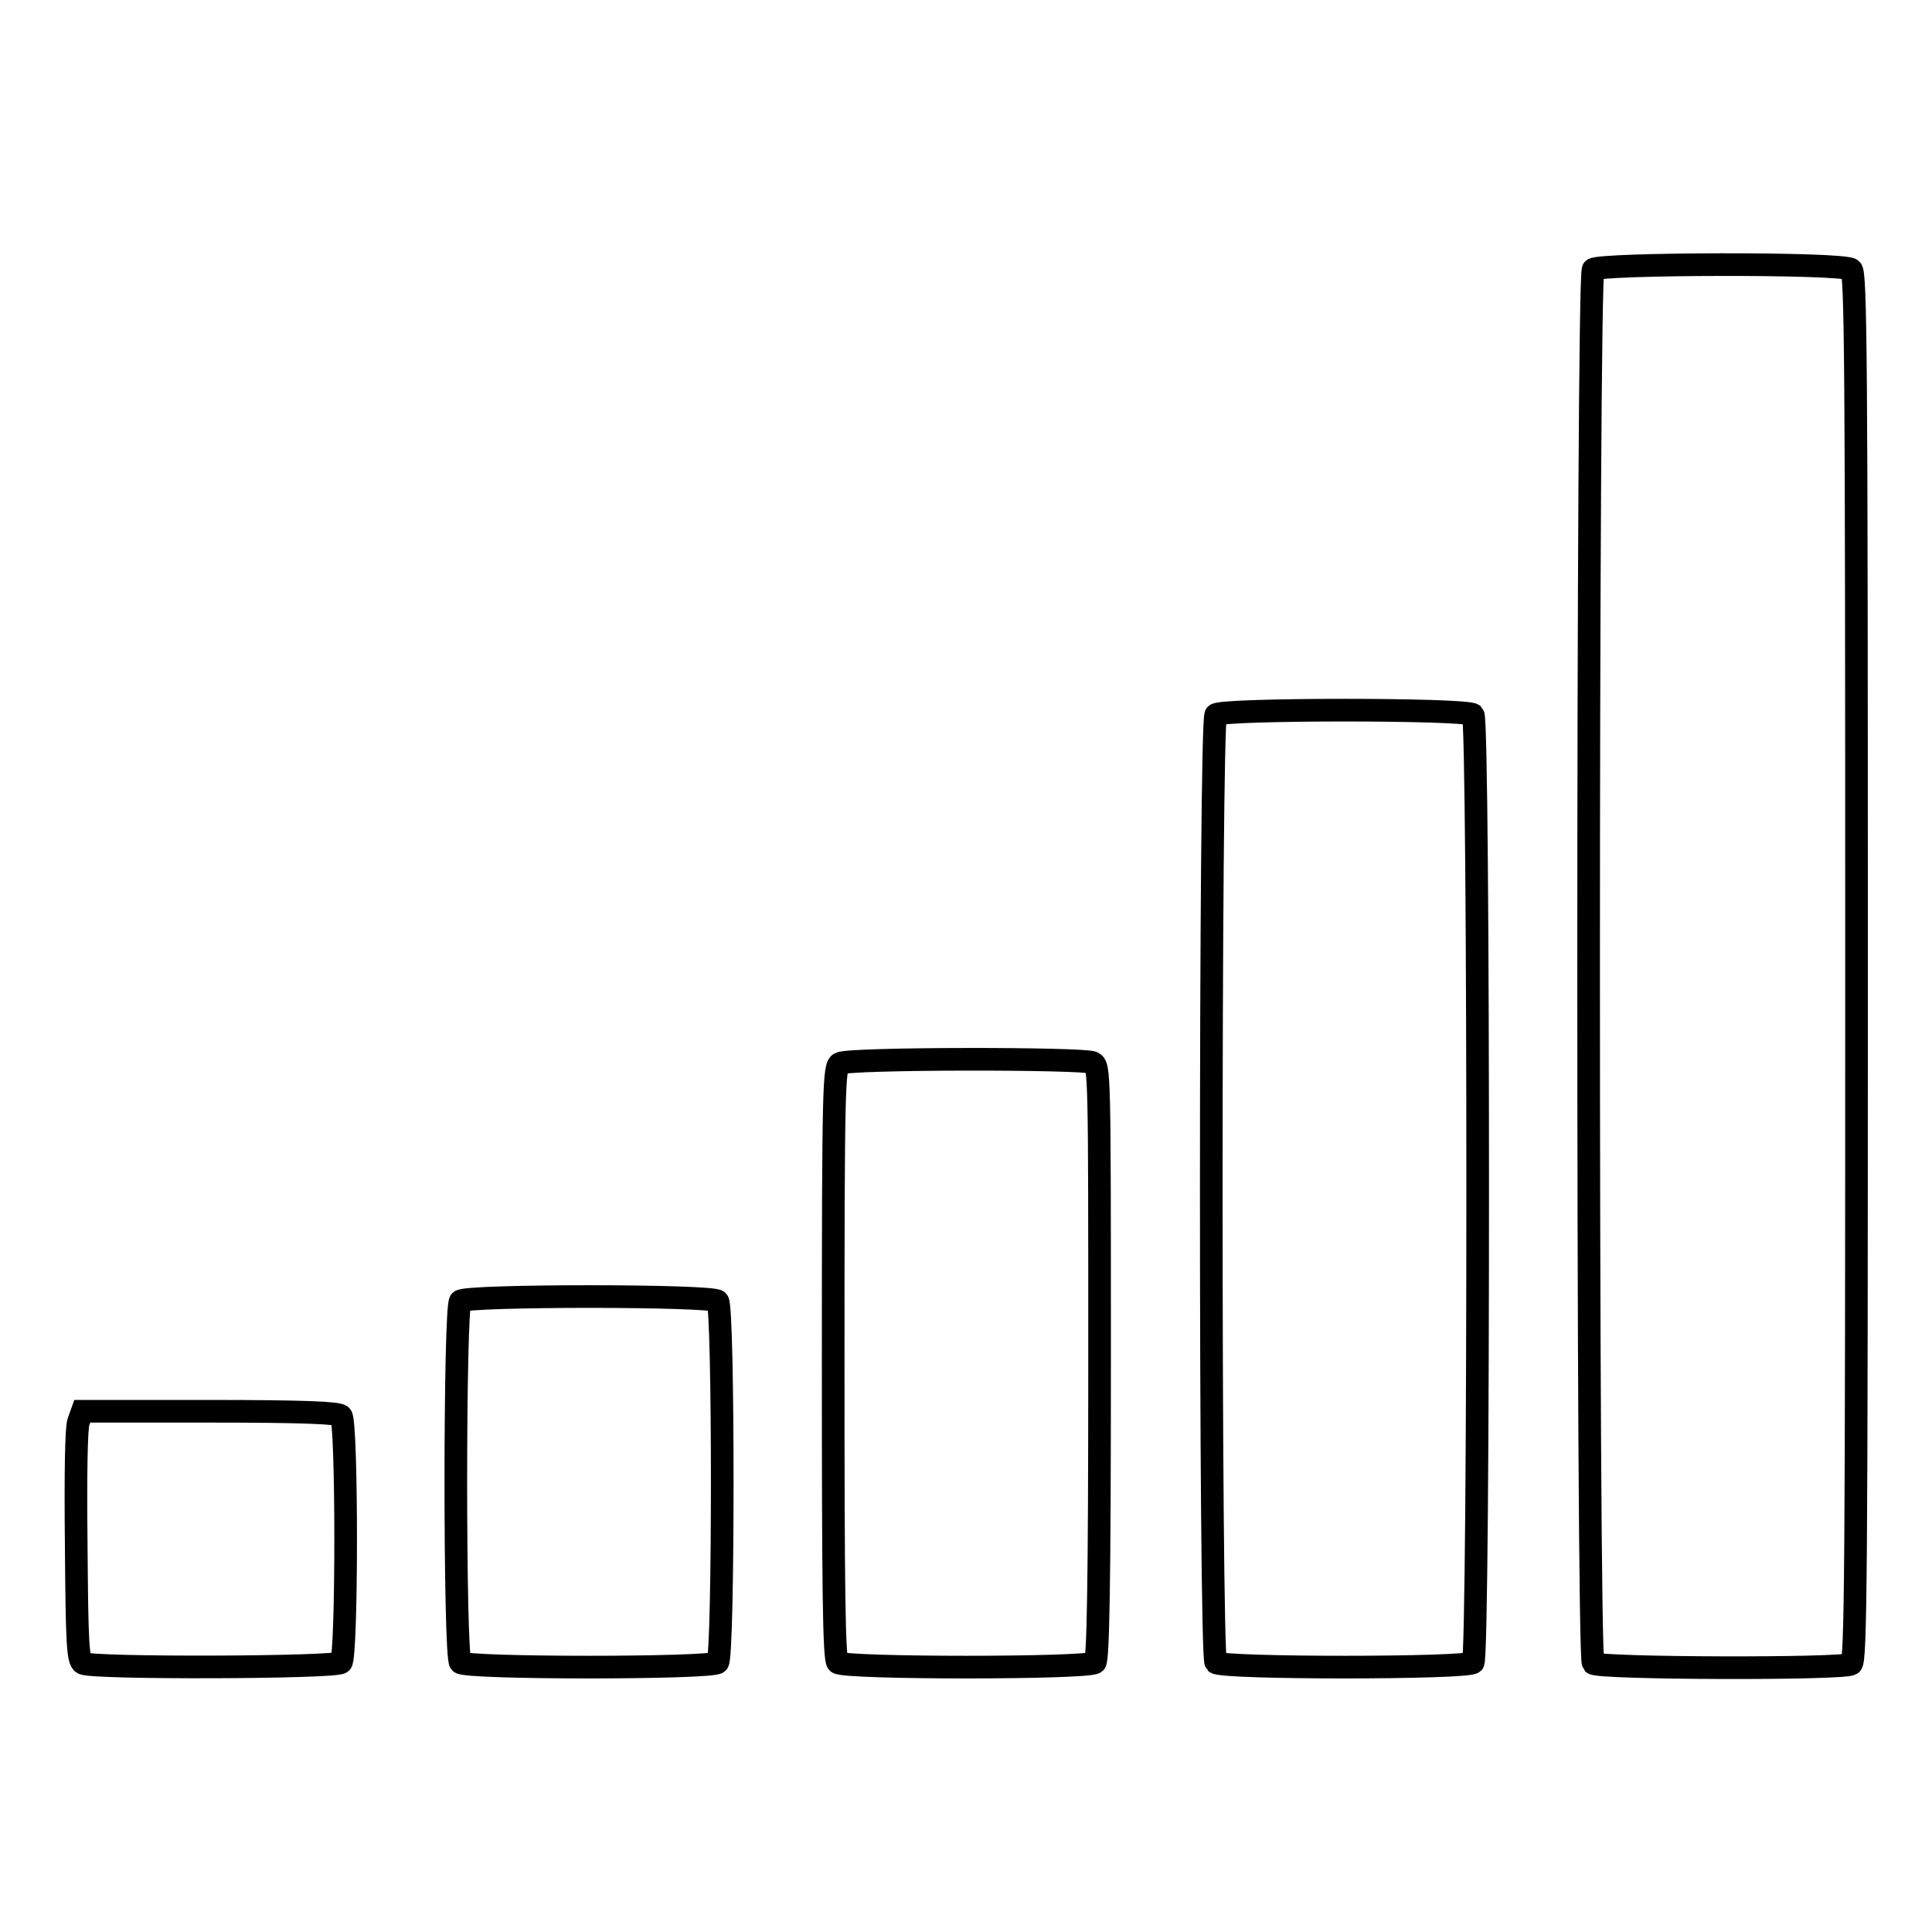 <?xml version="1.0" encoding="utf-8"?>
<!-- Svg Vector Icons : http://www.onlinewebfonts.com/icon -->
<!DOCTYPE svg PUBLIC "-//W3C//DTD SVG 1.1//EN" "http://www.w3.org/Graphics/SVG/1.1/DTD/svg11.dtd">
<svg version="1.1" xmlns="http://www.w3.org/2000/svg" xmlns:xlink="http://www.w3.org/1999/xlink" x="0px" y="0px" viewBox="0 0 256 256" enable-background="new 0 0 256 256" xml:space="preserve">
<g><g><g><path stroke-width="3" fill-opacity="0" stroke="#000000"  d="M211.1,35.7c-0.8,0.8-0.8,183.8,0,184.7c0.7,0.7,33.1,0.8,34.2,0.1c0.6-0.4,0.7-11.2,0.7-92.4s-0.1-92-0.7-92.4C244.2,34.8,211.8,34.9,211.1,35.7z"/><path stroke-width="3" fill-opacity="0" stroke="#000000"  d="M161.1,94.7c-0.8,0.8-0.8,124.8,0,125.6c0.8,0.8,33.3,0.8,34.1,0c0.8-0.8,0.8-124.8,0-125.6C194.4,93.9,161.9,93.9,161.1,94.7z"/><path stroke-width="3" fill-opacity="0" stroke="#000000"  d="M111.3,140.9c-0.8,0.4-0.9,2.9-0.9,39.6c0,29.9,0.1,39.4,0.6,39.8c0.8,0.8,33.3,0.8,34.1,0c0.4-0.4,0.6-9.9,0.6-39.8c0-38.3,0-39.2-0.9-39.7C143.6,140.2,112.5,140.2,111.3,140.9z"/><path stroke-width="3" fill-opacity="0" stroke="#000000"  d="M61,172.4c-0.8,0.8-0.8,47.1,0,47.9c0.8,0.8,33.3,0.8,34.1,0c0.8-0.8,0.8-47.1,0-47.9C94.3,171.6,61.8,171.6,61,172.4z"/><path stroke-width="3" fill-opacity="0" stroke="#000000"  d="M10.4,188.4c-0.3,0.8-0.4,7-0.3,16.4c0.1,12.9,0.2,15.2,0.9,15.6c1.1,0.7,33.5,0.6,34.2-0.1c0.8-0.8,0.8-31.9,0-32.7c-0.4-0.4-5-0.6-17.4-0.6H10.9L10.4,188.4z"/></g></g></g>
</svg>